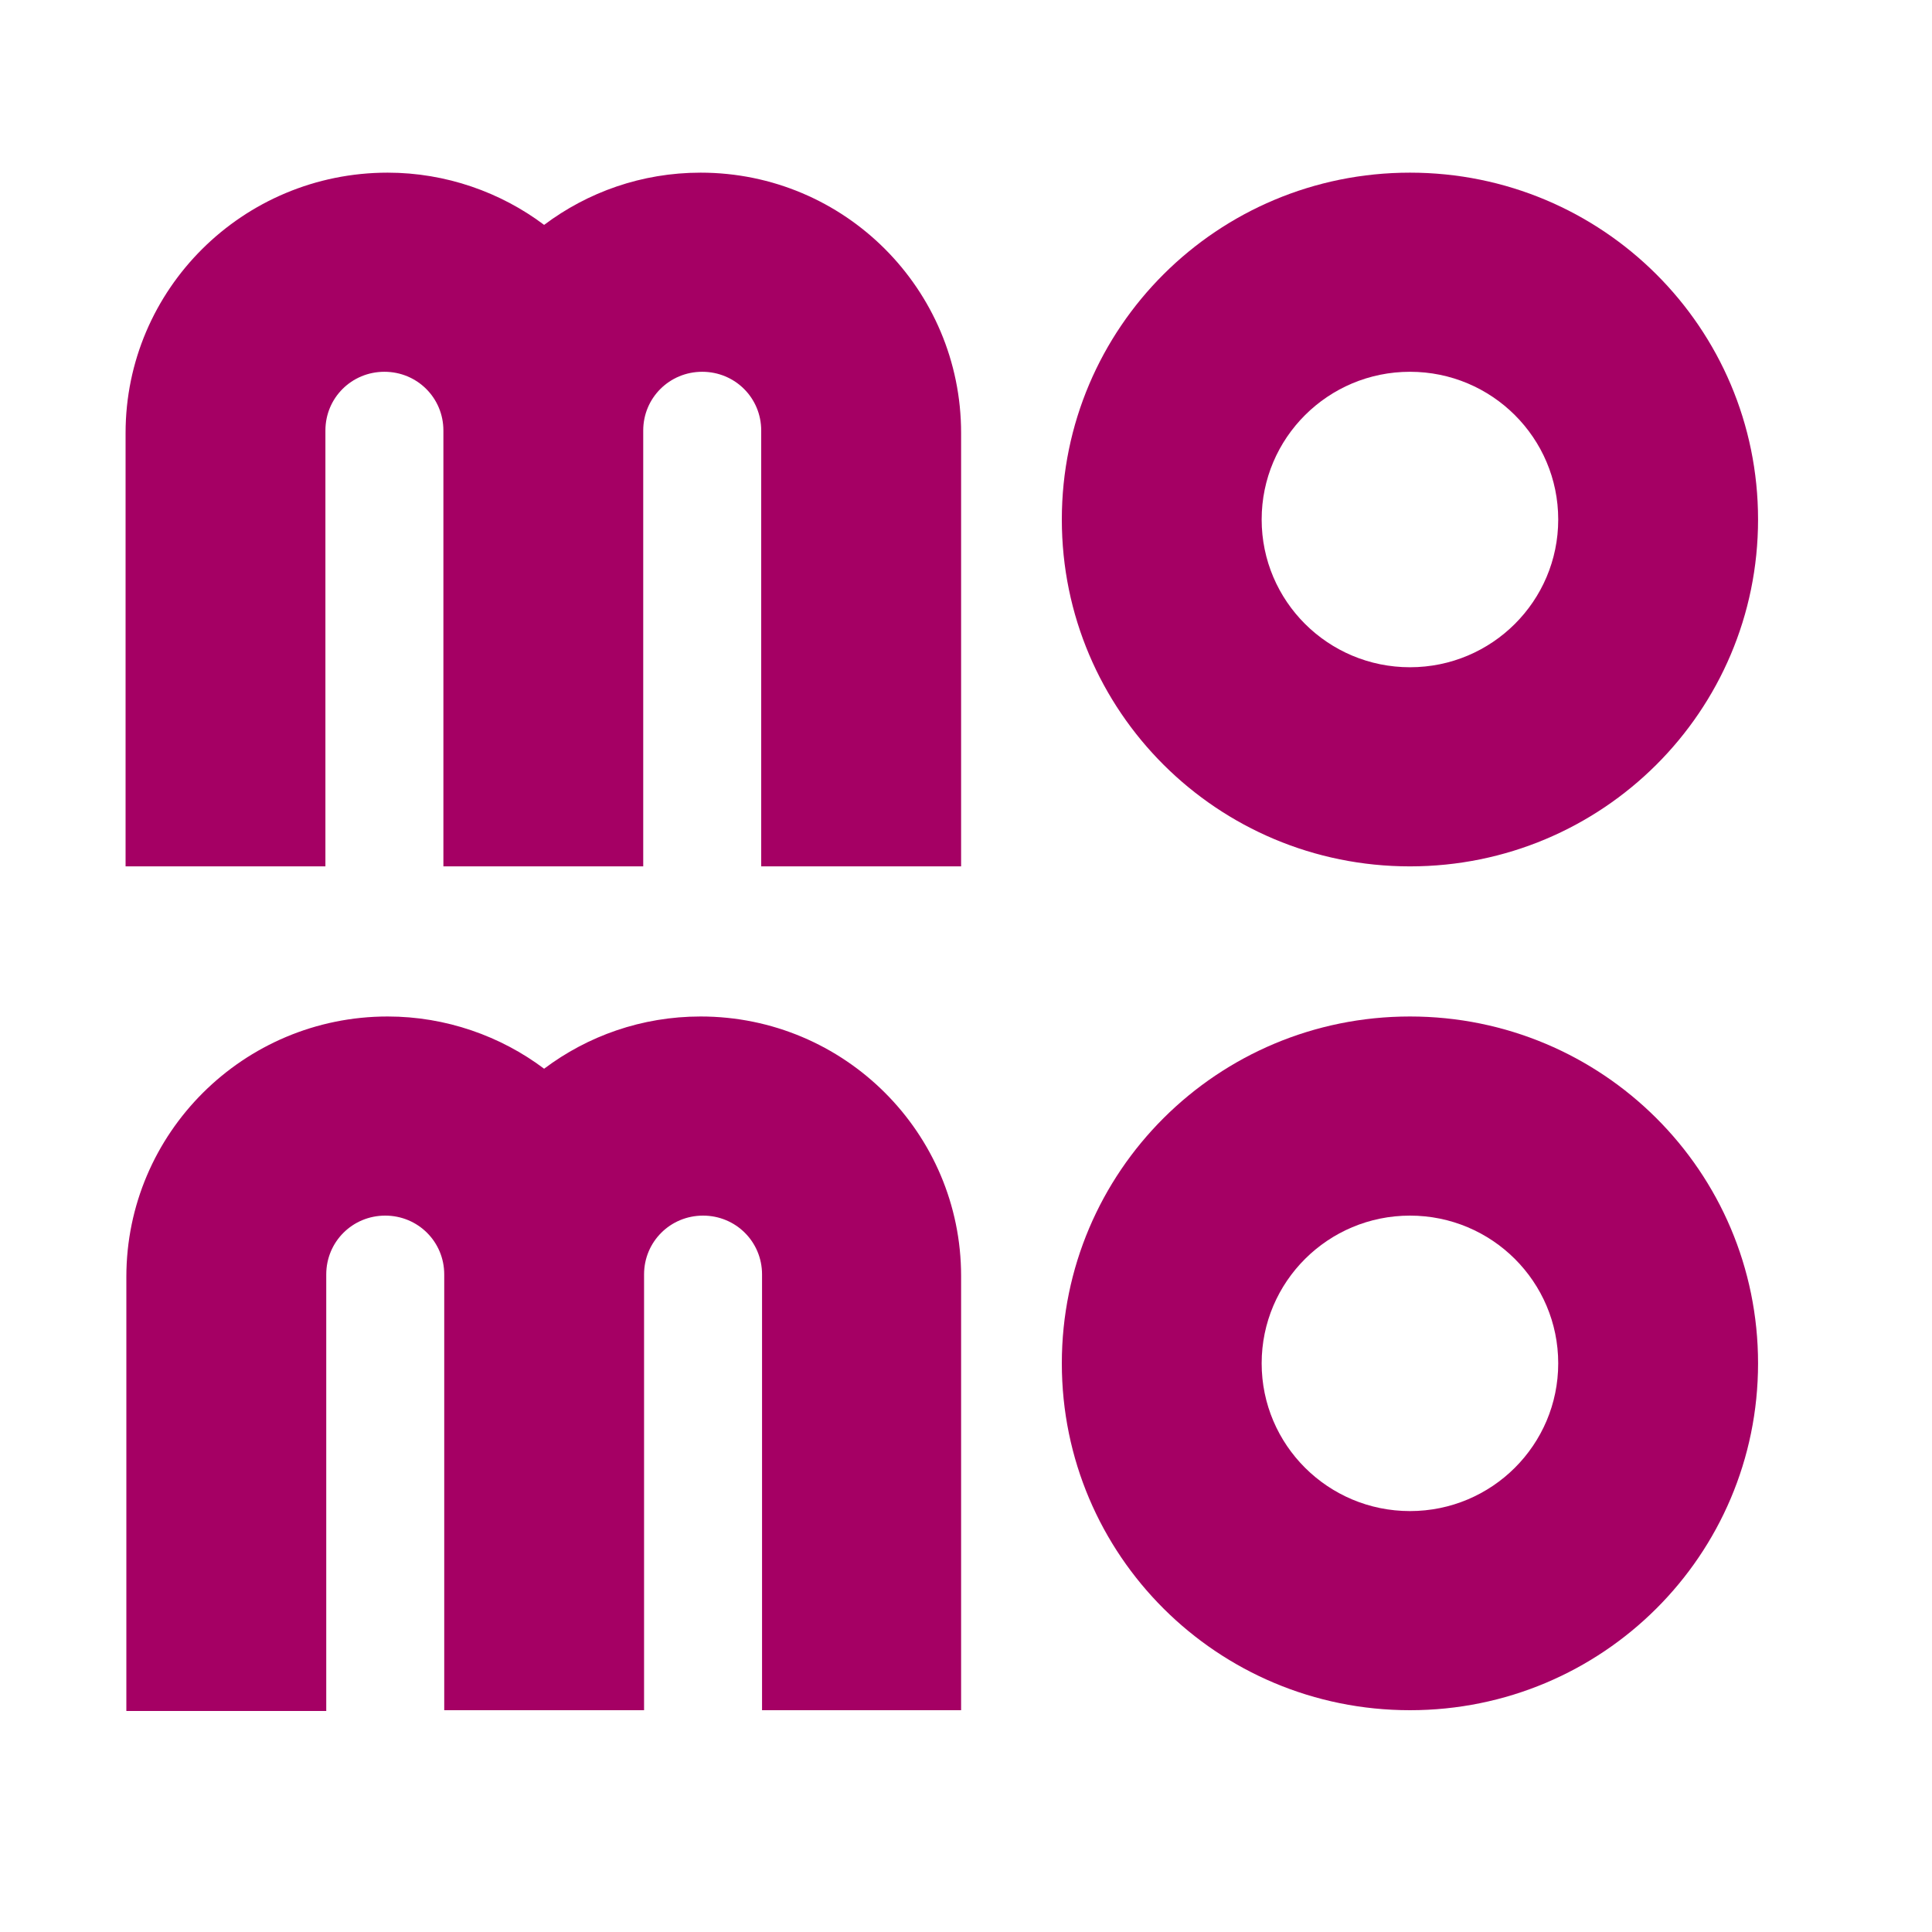 <svg width="30" height="30" viewBox="0 0 30 30" fill="none" xmlns="http://www.w3.org/2000/svg">
<g clip-path="url(#clip0_3990_25496)">
<path d="M21.894 13.453C24.883 13.453 27.299 11.045 27.299 8.067C27.299 5.089 24.883 2.681 21.894 2.681C18.904 2.681 16.488 5.089 16.488 8.067C16.488 11.045 18.904 13.453 21.894 13.453ZM21.894 5.773C23.166 5.773 24.196 6.8 24.196 8.067C24.196 9.334 23.166 10.361 21.894 10.361C20.622 10.361 19.591 9.334 19.591 8.067C19.591 6.8 20.622 5.773 21.894 5.773Z" fill="#A50064"/>
<path d="M21.894 15.784C18.904 15.784 16.488 18.192 16.488 21.17C16.488 24.148 18.904 26.556 21.894 26.556C24.883 26.556 27.299 24.148 27.299 21.17C27.299 18.192 24.883 15.784 21.894 15.784ZM21.894 23.464C20.622 23.464 19.591 22.437 19.591 21.17C19.591 19.903 20.622 18.876 21.894 18.876C23.166 18.876 24.196 19.903 24.196 21.17C24.196 22.437 23.166 23.464 21.894 23.464Z" fill="#A50064"/>
<path d="M10.879 15.784C9.963 15.784 9.123 16.088 8.449 16.595C7.775 16.088 6.923 15.784 6.02 15.784C3.781 15.784 1.962 17.596 1.962 19.827V26.568H5.066V19.789C5.066 19.282 5.473 18.876 5.982 18.876C6.491 18.876 6.898 19.282 6.898 19.789V26.556H10.001V19.789C10.001 19.282 10.408 18.876 10.917 18.876C11.426 18.876 11.833 19.282 11.833 19.789V26.556H14.924V19.814C14.924 17.596 13.117 15.784 10.879 15.784Z" fill="#A50064"/>
<path d="M10.879 2.681C9.963 2.681 9.124 2.985 8.449 3.492C7.775 2.985 6.923 2.681 6.02 2.681C3.769 2.681 1.95 4.493 1.95 6.723V13.453H5.053V6.685C5.053 6.178 5.46 5.773 5.969 5.773C6.478 5.773 6.885 6.178 6.885 6.685V13.453H9.988V6.685C9.988 6.178 10.396 5.773 10.904 5.773C11.413 5.773 11.82 6.178 11.82 6.685V13.453H14.924V6.723C14.924 4.493 13.117 2.681 10.879 2.681Z" fill="#A50064"/>
</g>
<defs>
<clipPath id="clip0_3990_25496">
<rect width="29.25" height="29.25" fill="white"/>
</clipPath>
</defs>
</svg>
